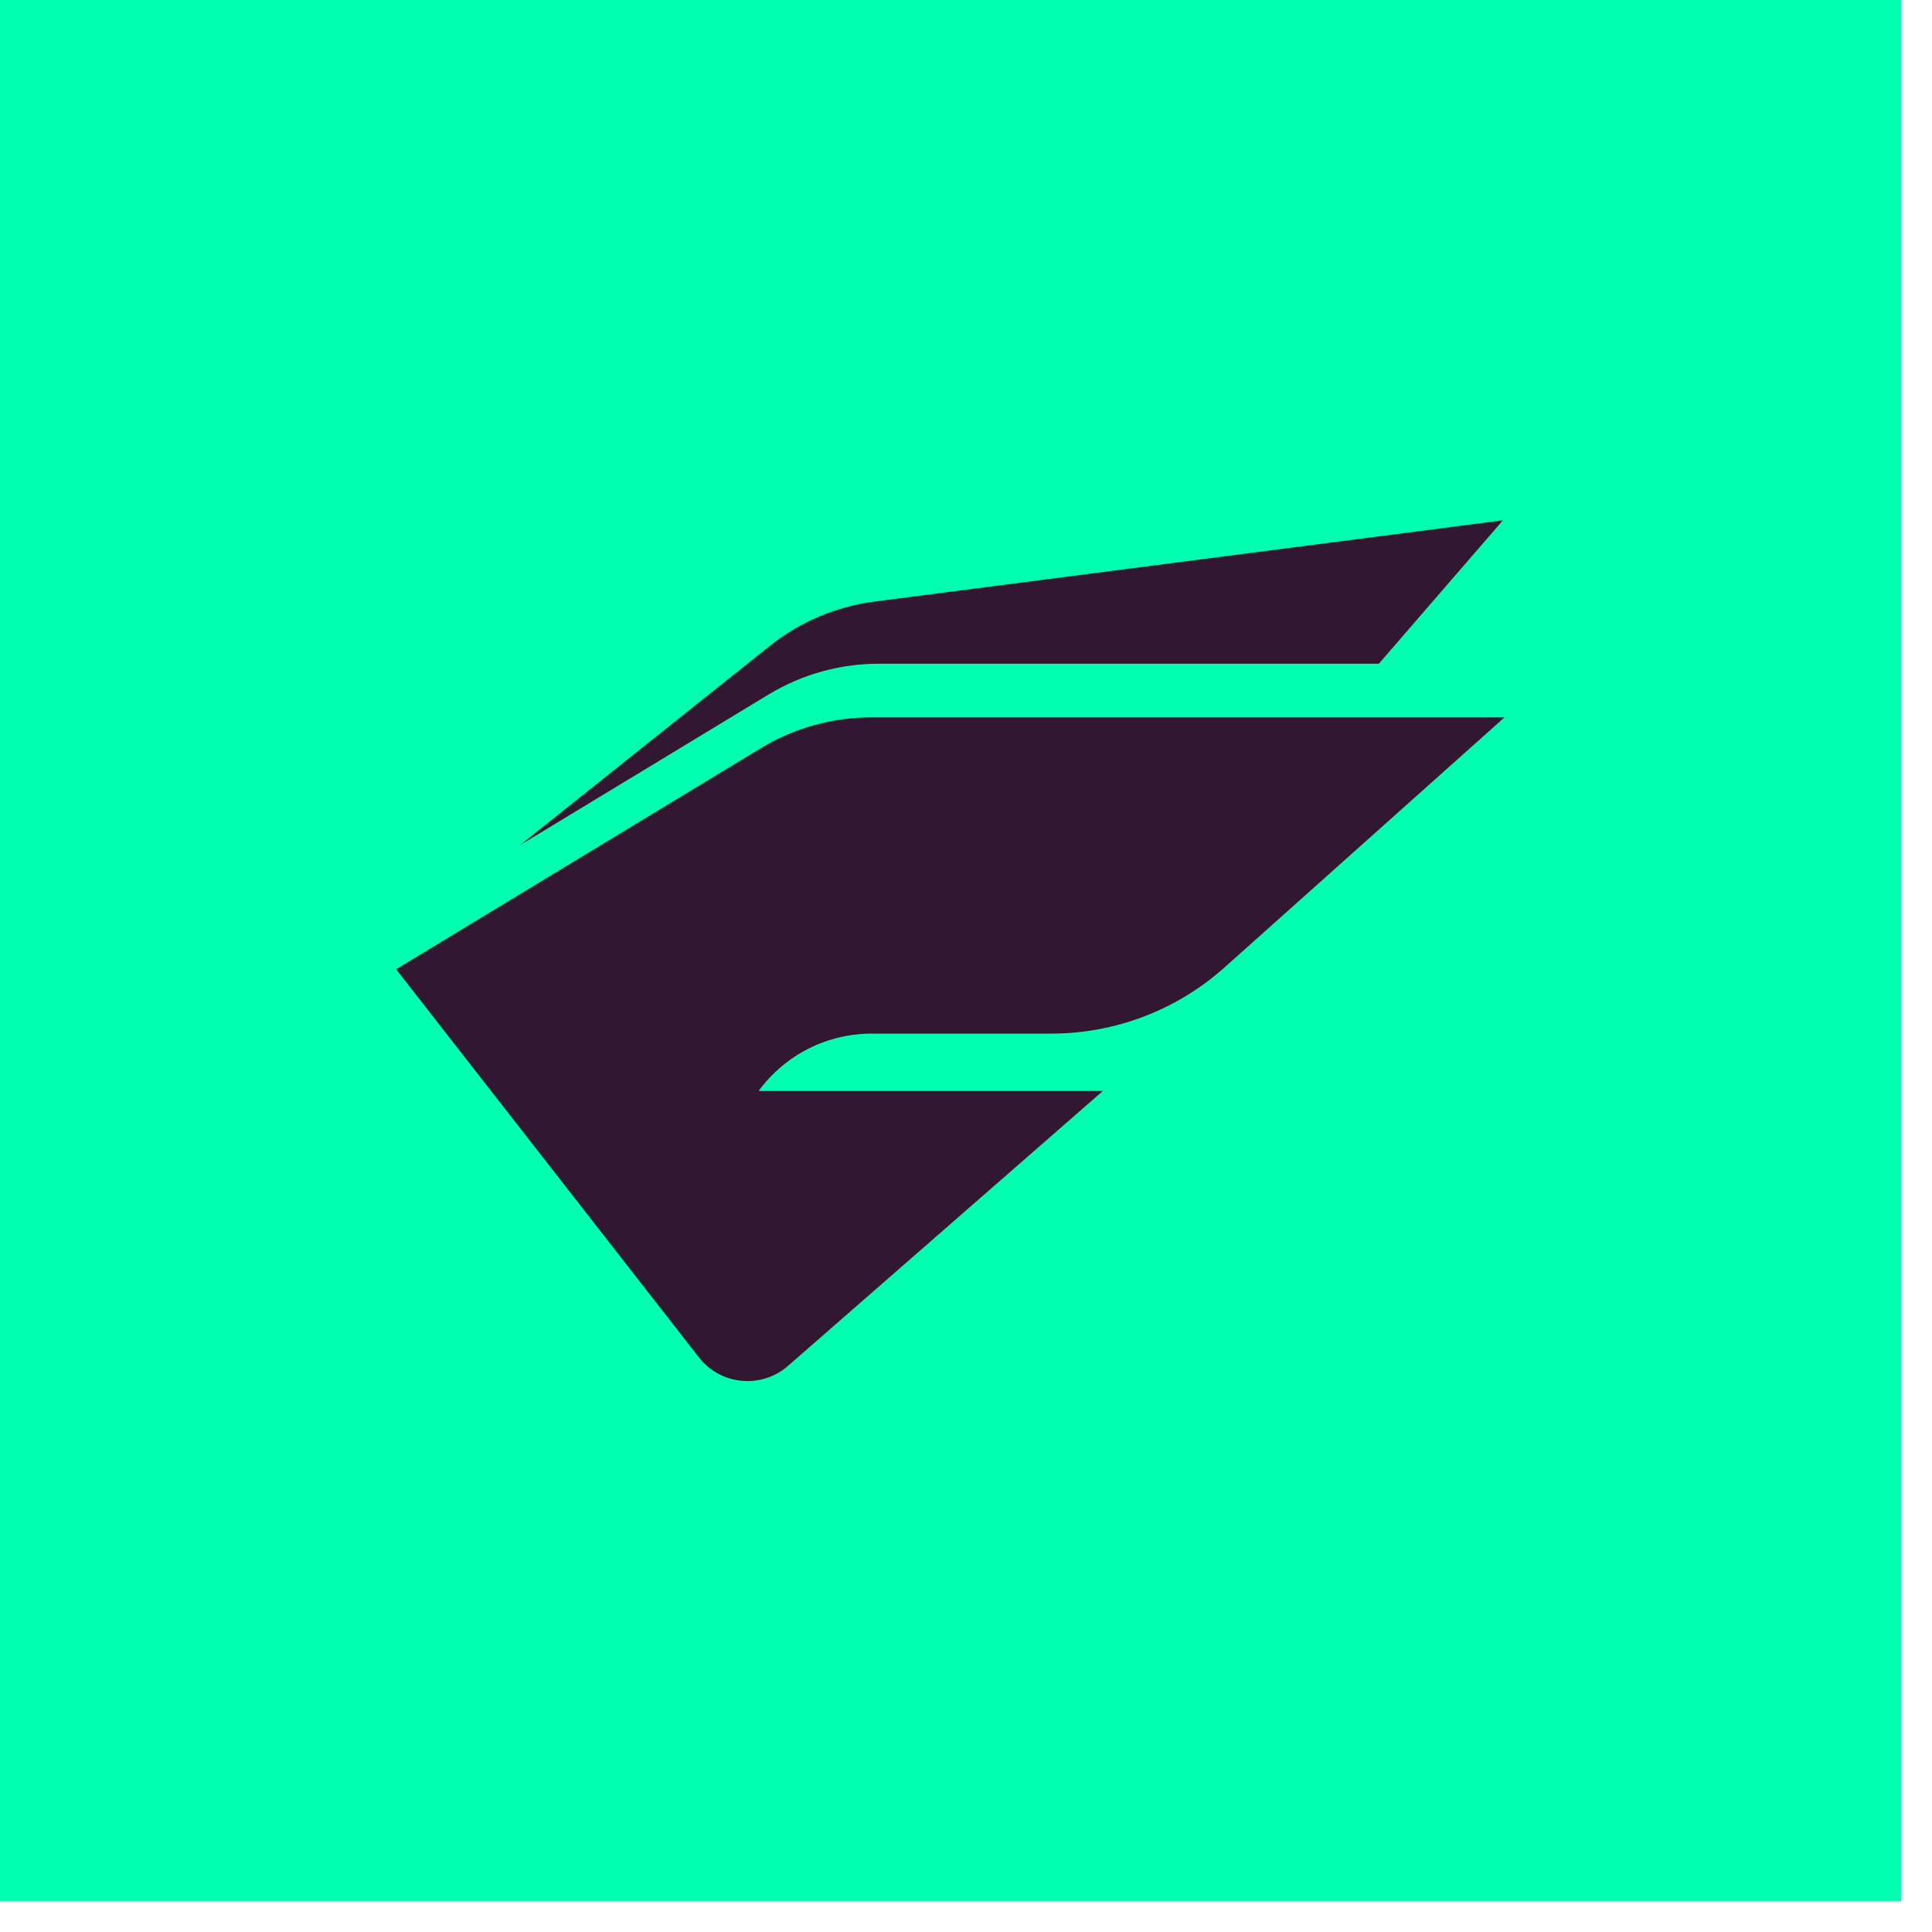 <svg width="46" height="46" viewBox="0 0 46 46" fill="none" xmlns="http://www.w3.org/2000/svg">
<rect width="45.27" height="45.27" fill="#00FFAE"/>
<path d="M35.821 17.08L29.154 23.035C28.019 24.049 26.549 24.61 25.026 24.61H20.754C19.69 24.61 18.69 25.117 18.062 25.976H26.258L18.762 32.521C18.128 33.074 17.159 32.982 16.642 32.319L9.432 23.077L18.117 17.813C18.909 17.333 19.817 17.08 20.742 17.08H35.821ZM32.829 15.803H20.923C19.998 15.803 19.09 16.057 18.299 16.536L12.382 20.122L18.321 15.384C19.044 14.807 19.912 14.439 20.83 14.321L35.784 12.388L32.829 15.803Z" fill="#321733"/>
</svg>
